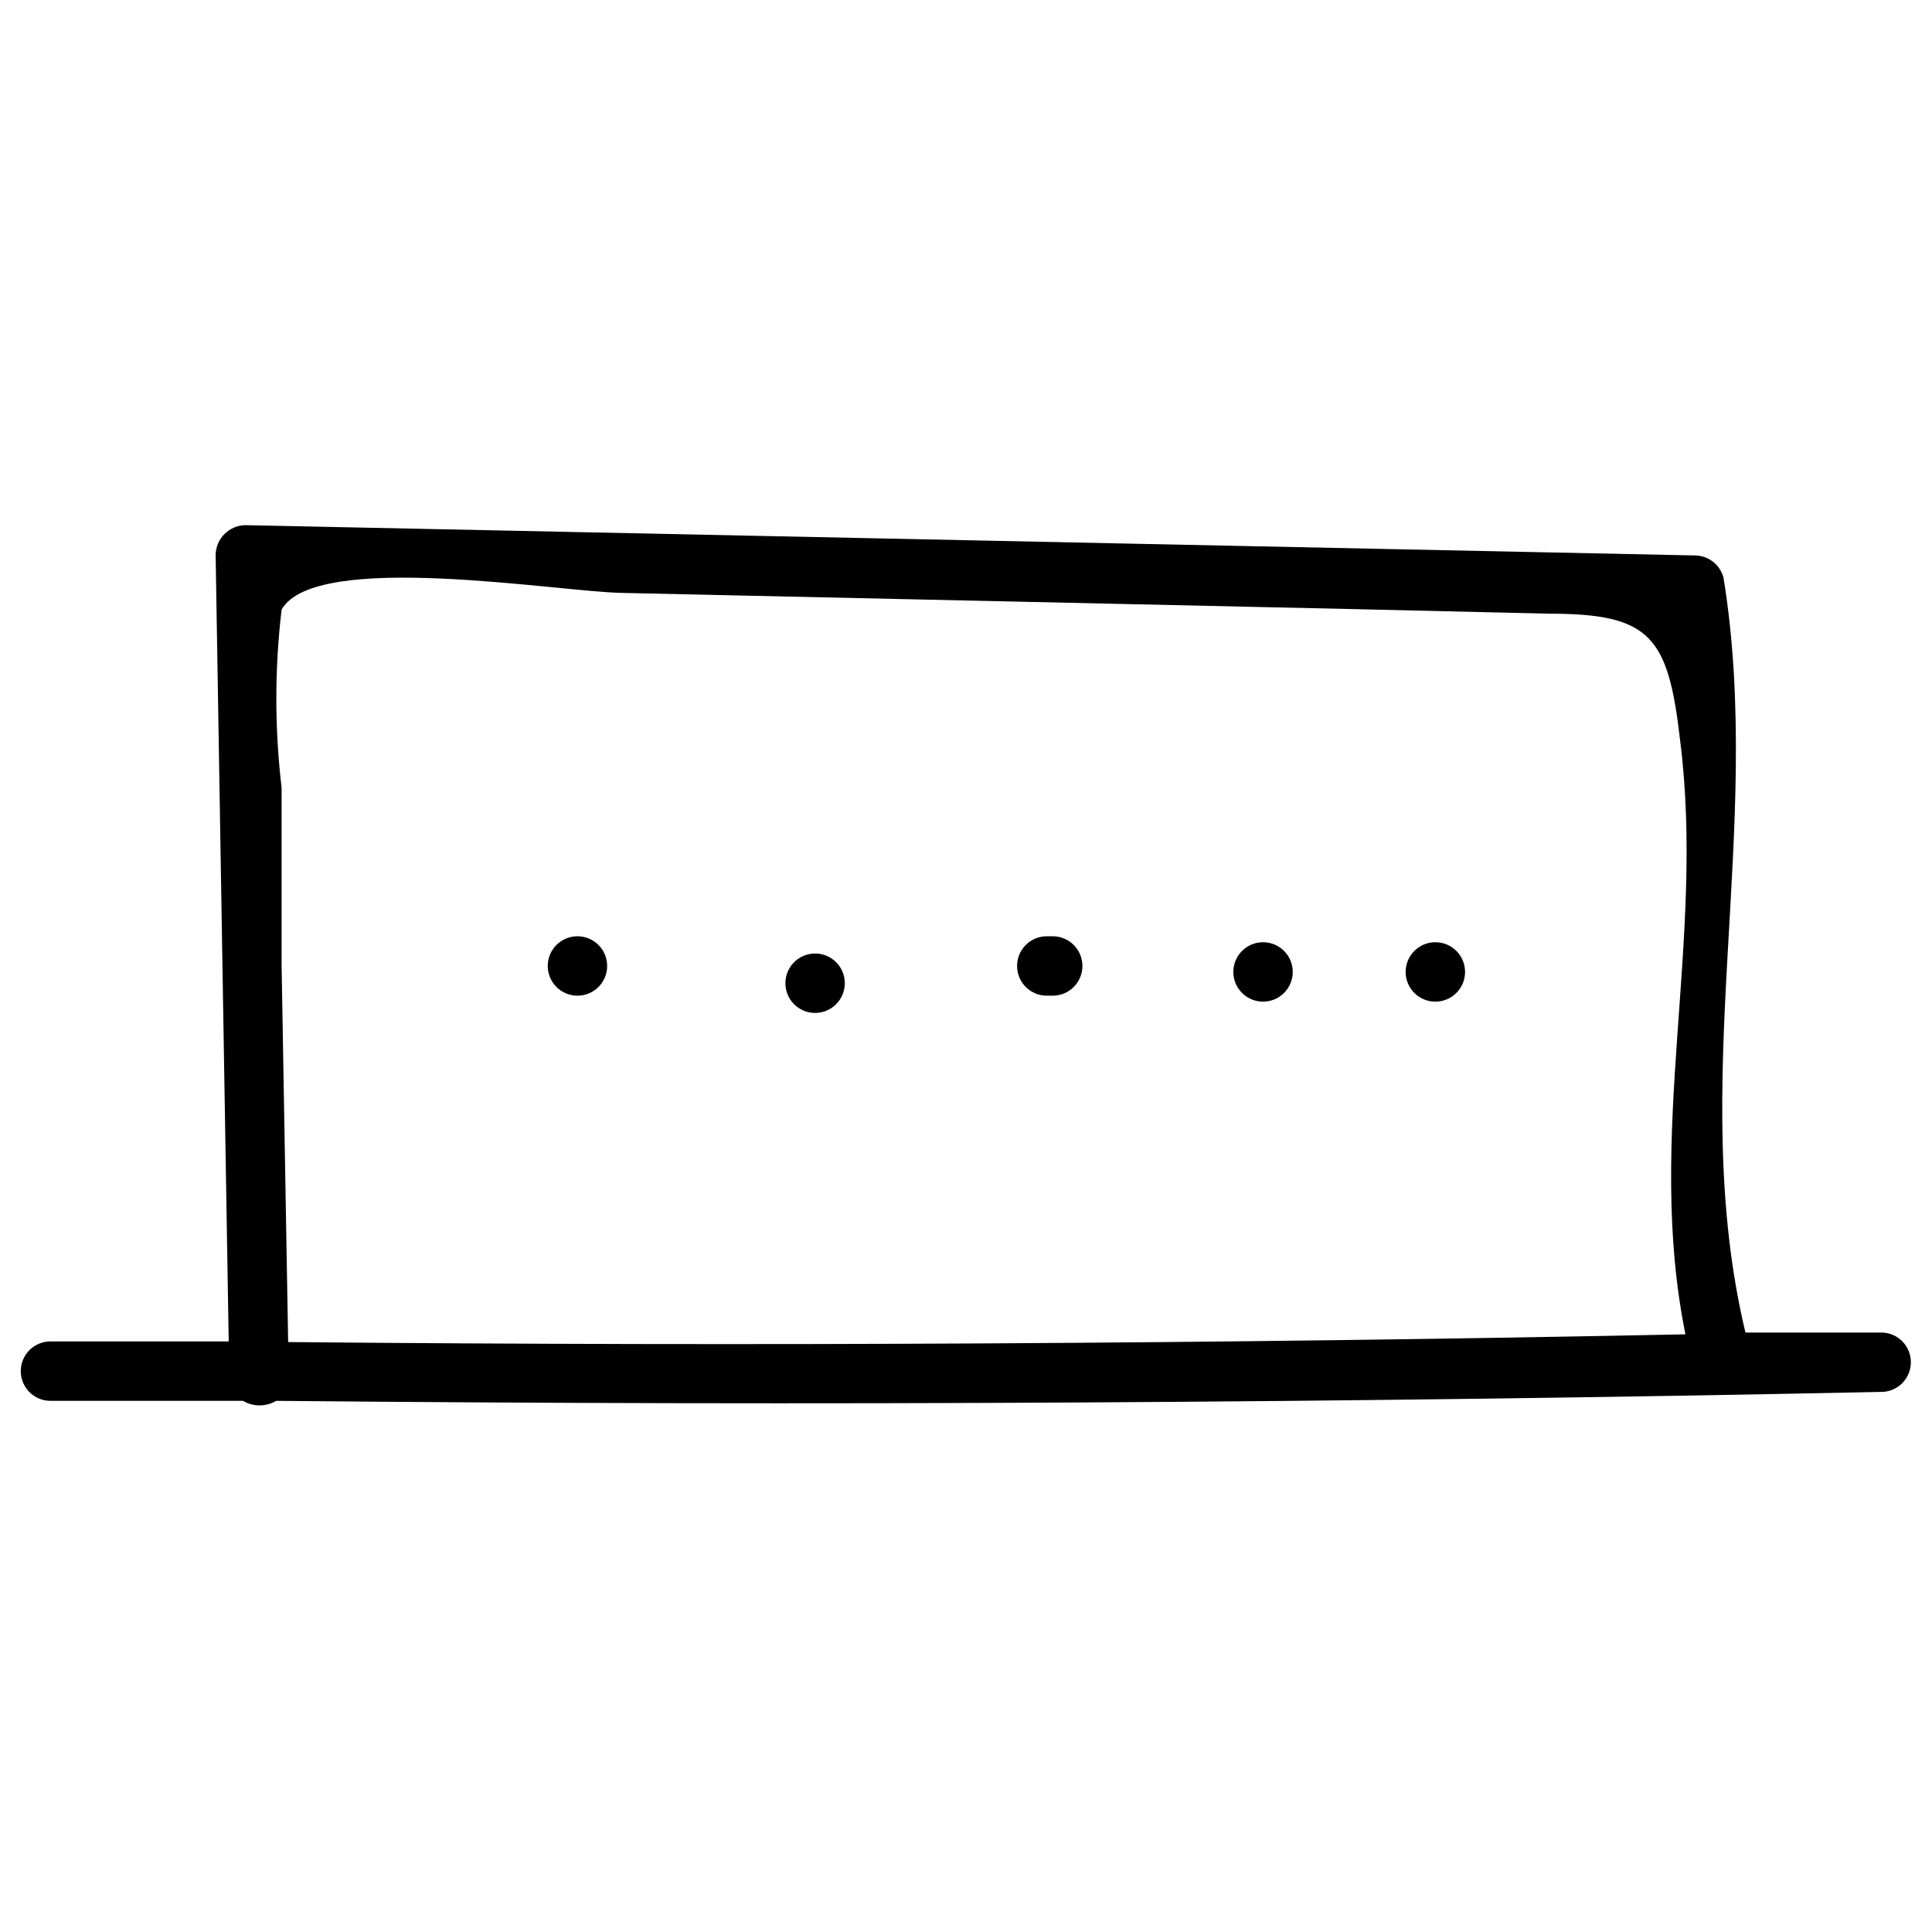 <?xml version="1.0" encoding="UTF-8"?>
<!-- Uploaded to: SVG Repo, www.svgrepo.com, Generator: SVG Repo Mixer Tools -->
<svg fill="#000000" width="800px" height="800px" version="1.1" viewBox="144 144 512 512" xmlns="http://www.w3.org/2000/svg">
 <g>
  <path d="m642.77 497.14h-36.211c-15.742-65.969 5.039-133.51-5.824-200.11l-0.004-0.004c-0.922-3.422-4.012-5.805-7.555-5.824l-384.16-8.031c-4.312 0.086-7.789 3.562-7.871 7.875l3.465 208.45h-47.23l-0.004-0.004c-4.348 0-7.871 3.523-7.871 7.871s3.523 7.875 7.871 7.875h51.012c2.719 1.605 6.098 1.605 8.816 0 141.91 1.363 283.6 0.578 425.09-2.363 4.348 0.133 7.977-3.289 8.105-7.637 0.133-4.348-3.285-7.977-7.633-8.105zm-422.41 2.363-1.73-99.504v-47.234c-1.863-15.688-1.863-31.543 0-47.23 8.973-15.746 72.895-4.723 90.211-4.41l99.816 2.203 92.102 2.047 53.844 1.258c26.922 0 31.488 6.141 34.637 33.535 6.769 53.059-9.289 104.54 1.418 157.44-123.43 2.519-246.86 3.203-370.3 2.051z"/>
  <path d="m297.03 392.12c-4.348 0-7.871 3.527-7.871 7.875s3.523 7.871 7.871 7.871 7.875-3.523 7.875-7.871-3.527-7.875-7.875-7.875z"/>
  <path d="m360.01 396.69c-4.348 0-7.871 3.523-7.871 7.871s3.523 7.875 7.871 7.875c4.348 0 7.871-3.527 7.871-7.875s-3.523-7.871-7.871-7.871z"/>
  <path d="m422.98 392.12h-1.574c-4.348 0-7.871 3.527-7.871 7.875s3.523 7.871 7.871 7.871h1.574c4.348 0 7.871-3.523 7.871-7.871s-3.523-7.875-7.871-7.875z"/>
  <path d="m478.72 393.7c-4.348 0-7.871 3.527-7.871 7.875 0 4.348 3.523 7.871 7.871 7.871s7.871-3.523 7.871-7.871c0-4.348-3.523-7.875-7.871-7.875z"/>
  <path d="m524.38 393.7c-4.348 0-7.871 3.527-7.871 7.875 0 4.348 3.523 7.871 7.871 7.871s7.875-3.523 7.875-7.871c0-4.348-3.527-7.875-7.875-7.875z"/>
 </g>
</svg>